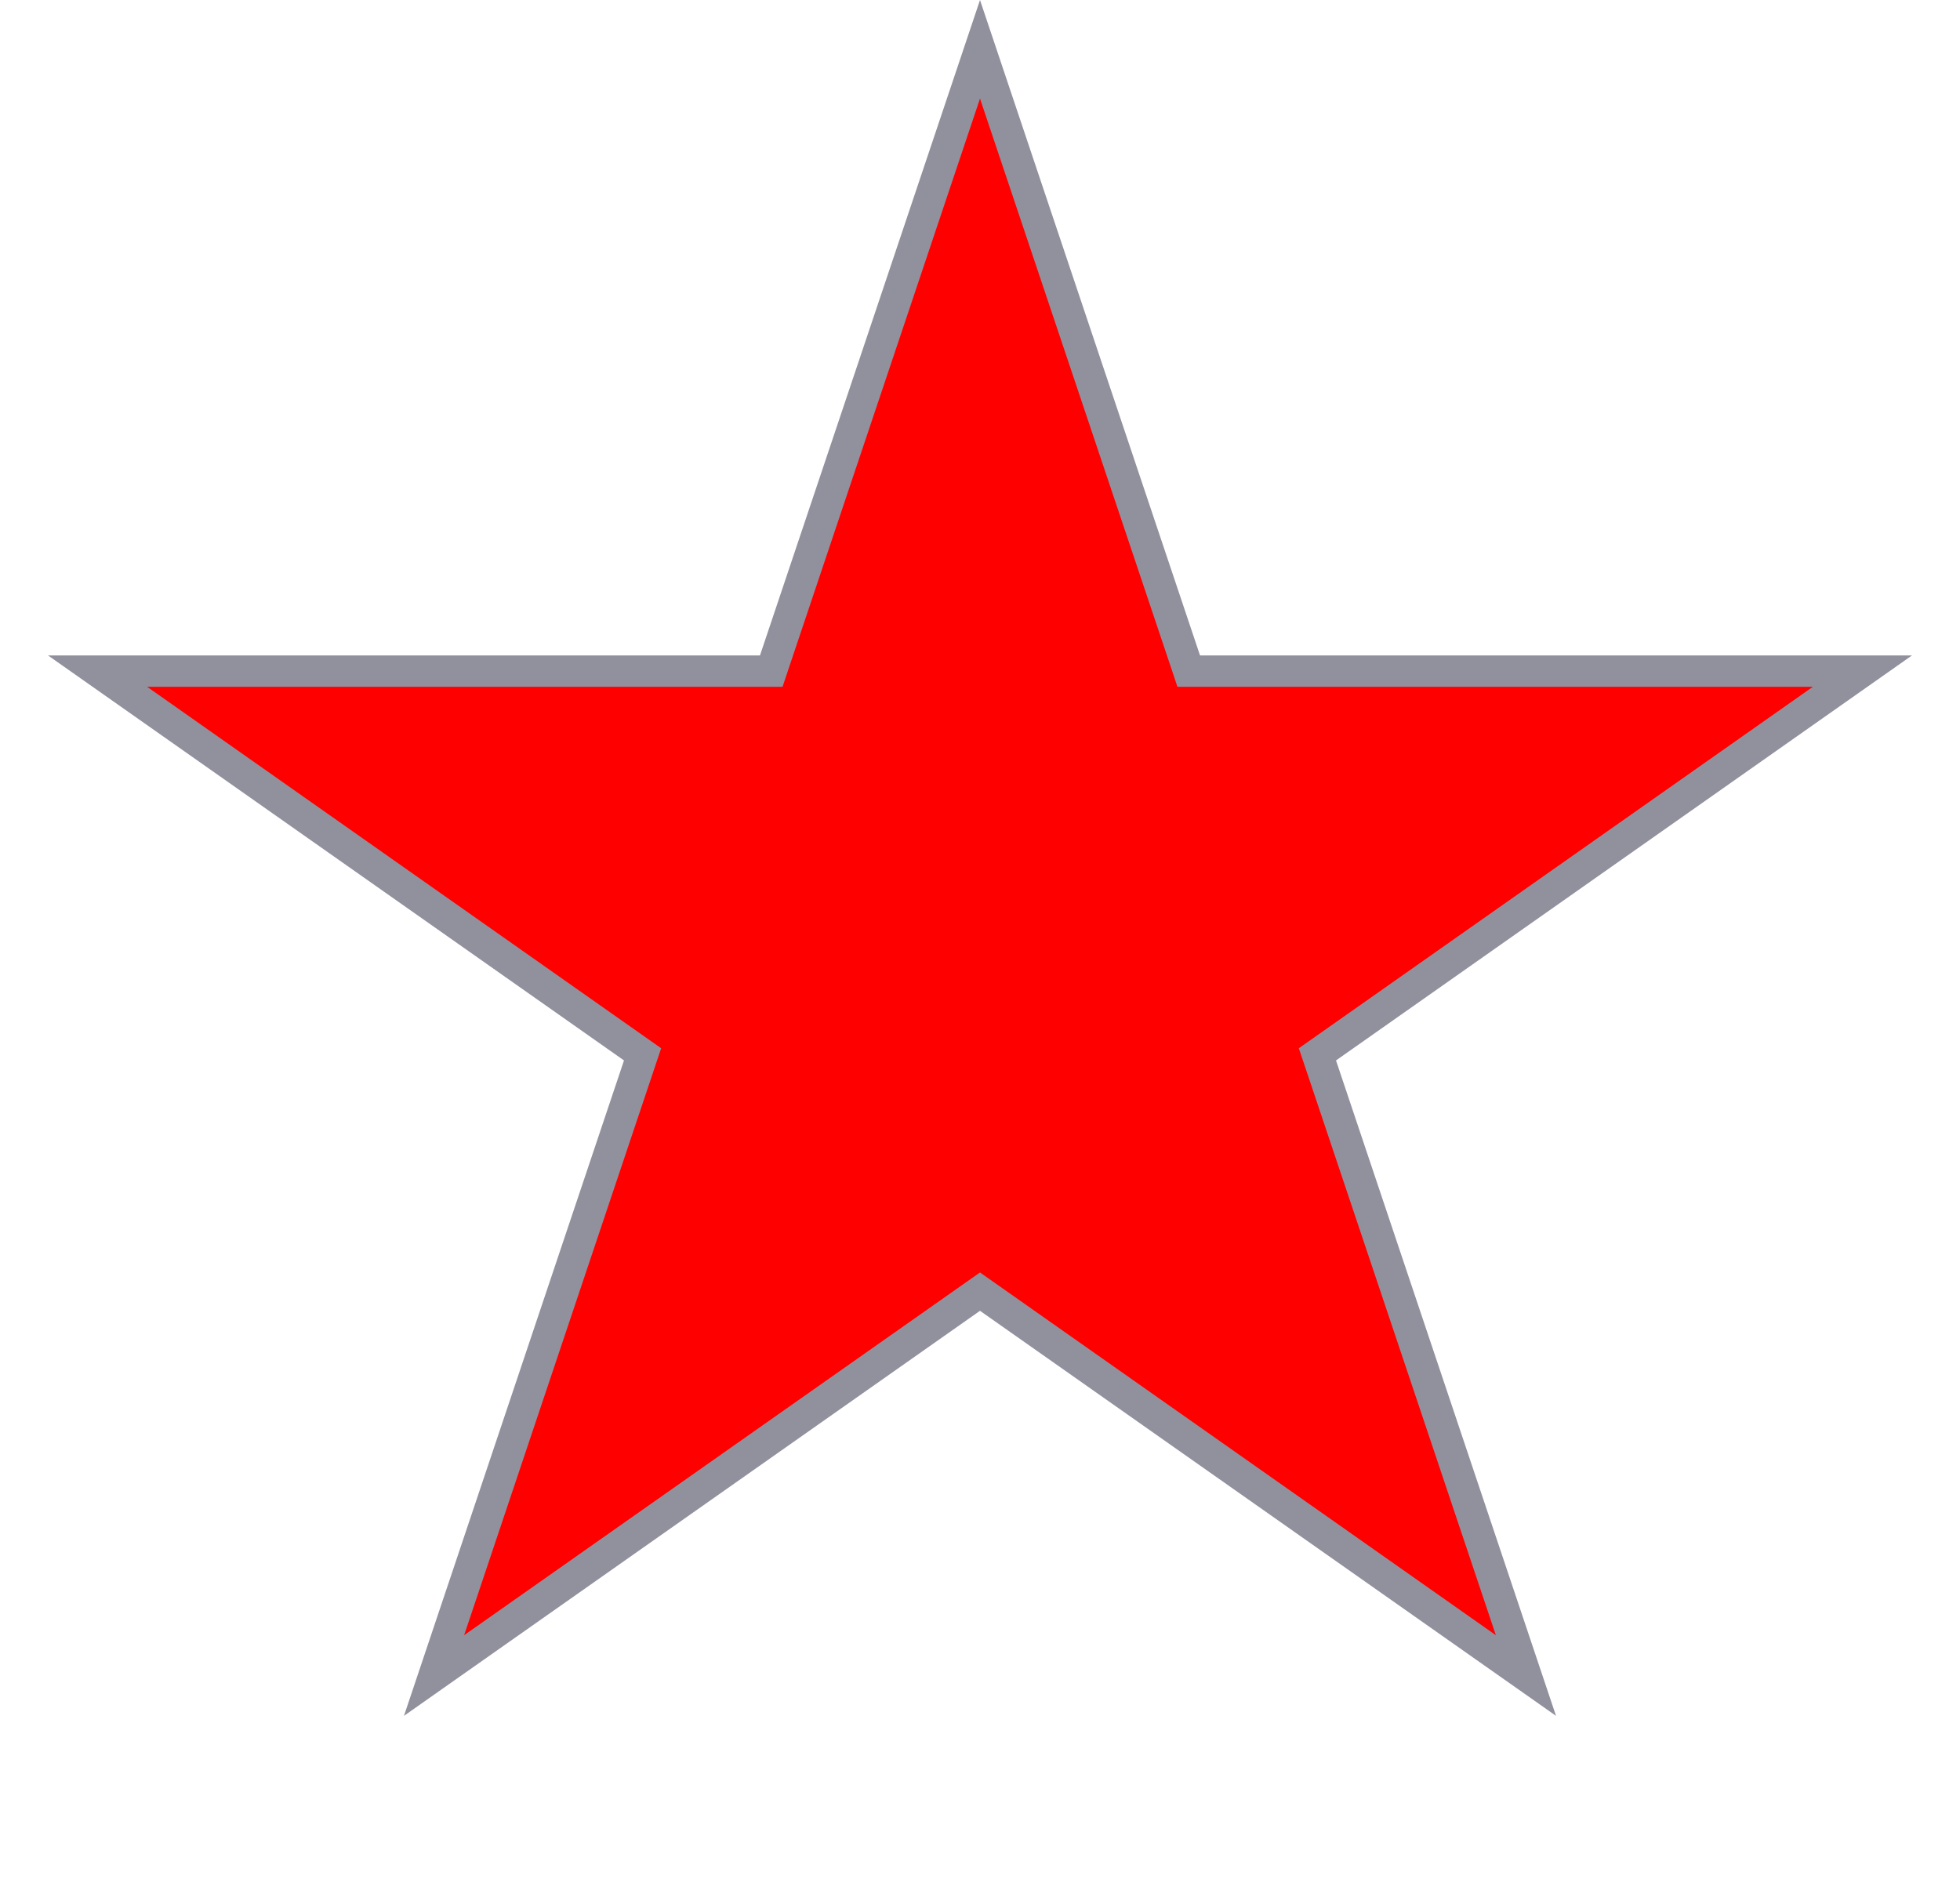<?xml version="1.0" encoding="UTF-8"?> <svg xmlns="http://www.w3.org/2000/svg" width="125" height="121" viewBox="0 0 125 121" fill="none"><path d="M75.584 42.123L75.812 42.805H118.78L84.629 66.823L84.019 67.252L84.257 67.959L97.318 106.874L63.075 82.791L62.5 82.387L61.925 82.791L27.681 106.874L40.743 67.959L40.98 67.252L40.371 66.823L6.22 42.805H49.188L49.416 42.123L62.5 3.143L75.584 42.123Z" fill="#FF0000" stroke="#91919E" stroke-width="2"></path></svg> 